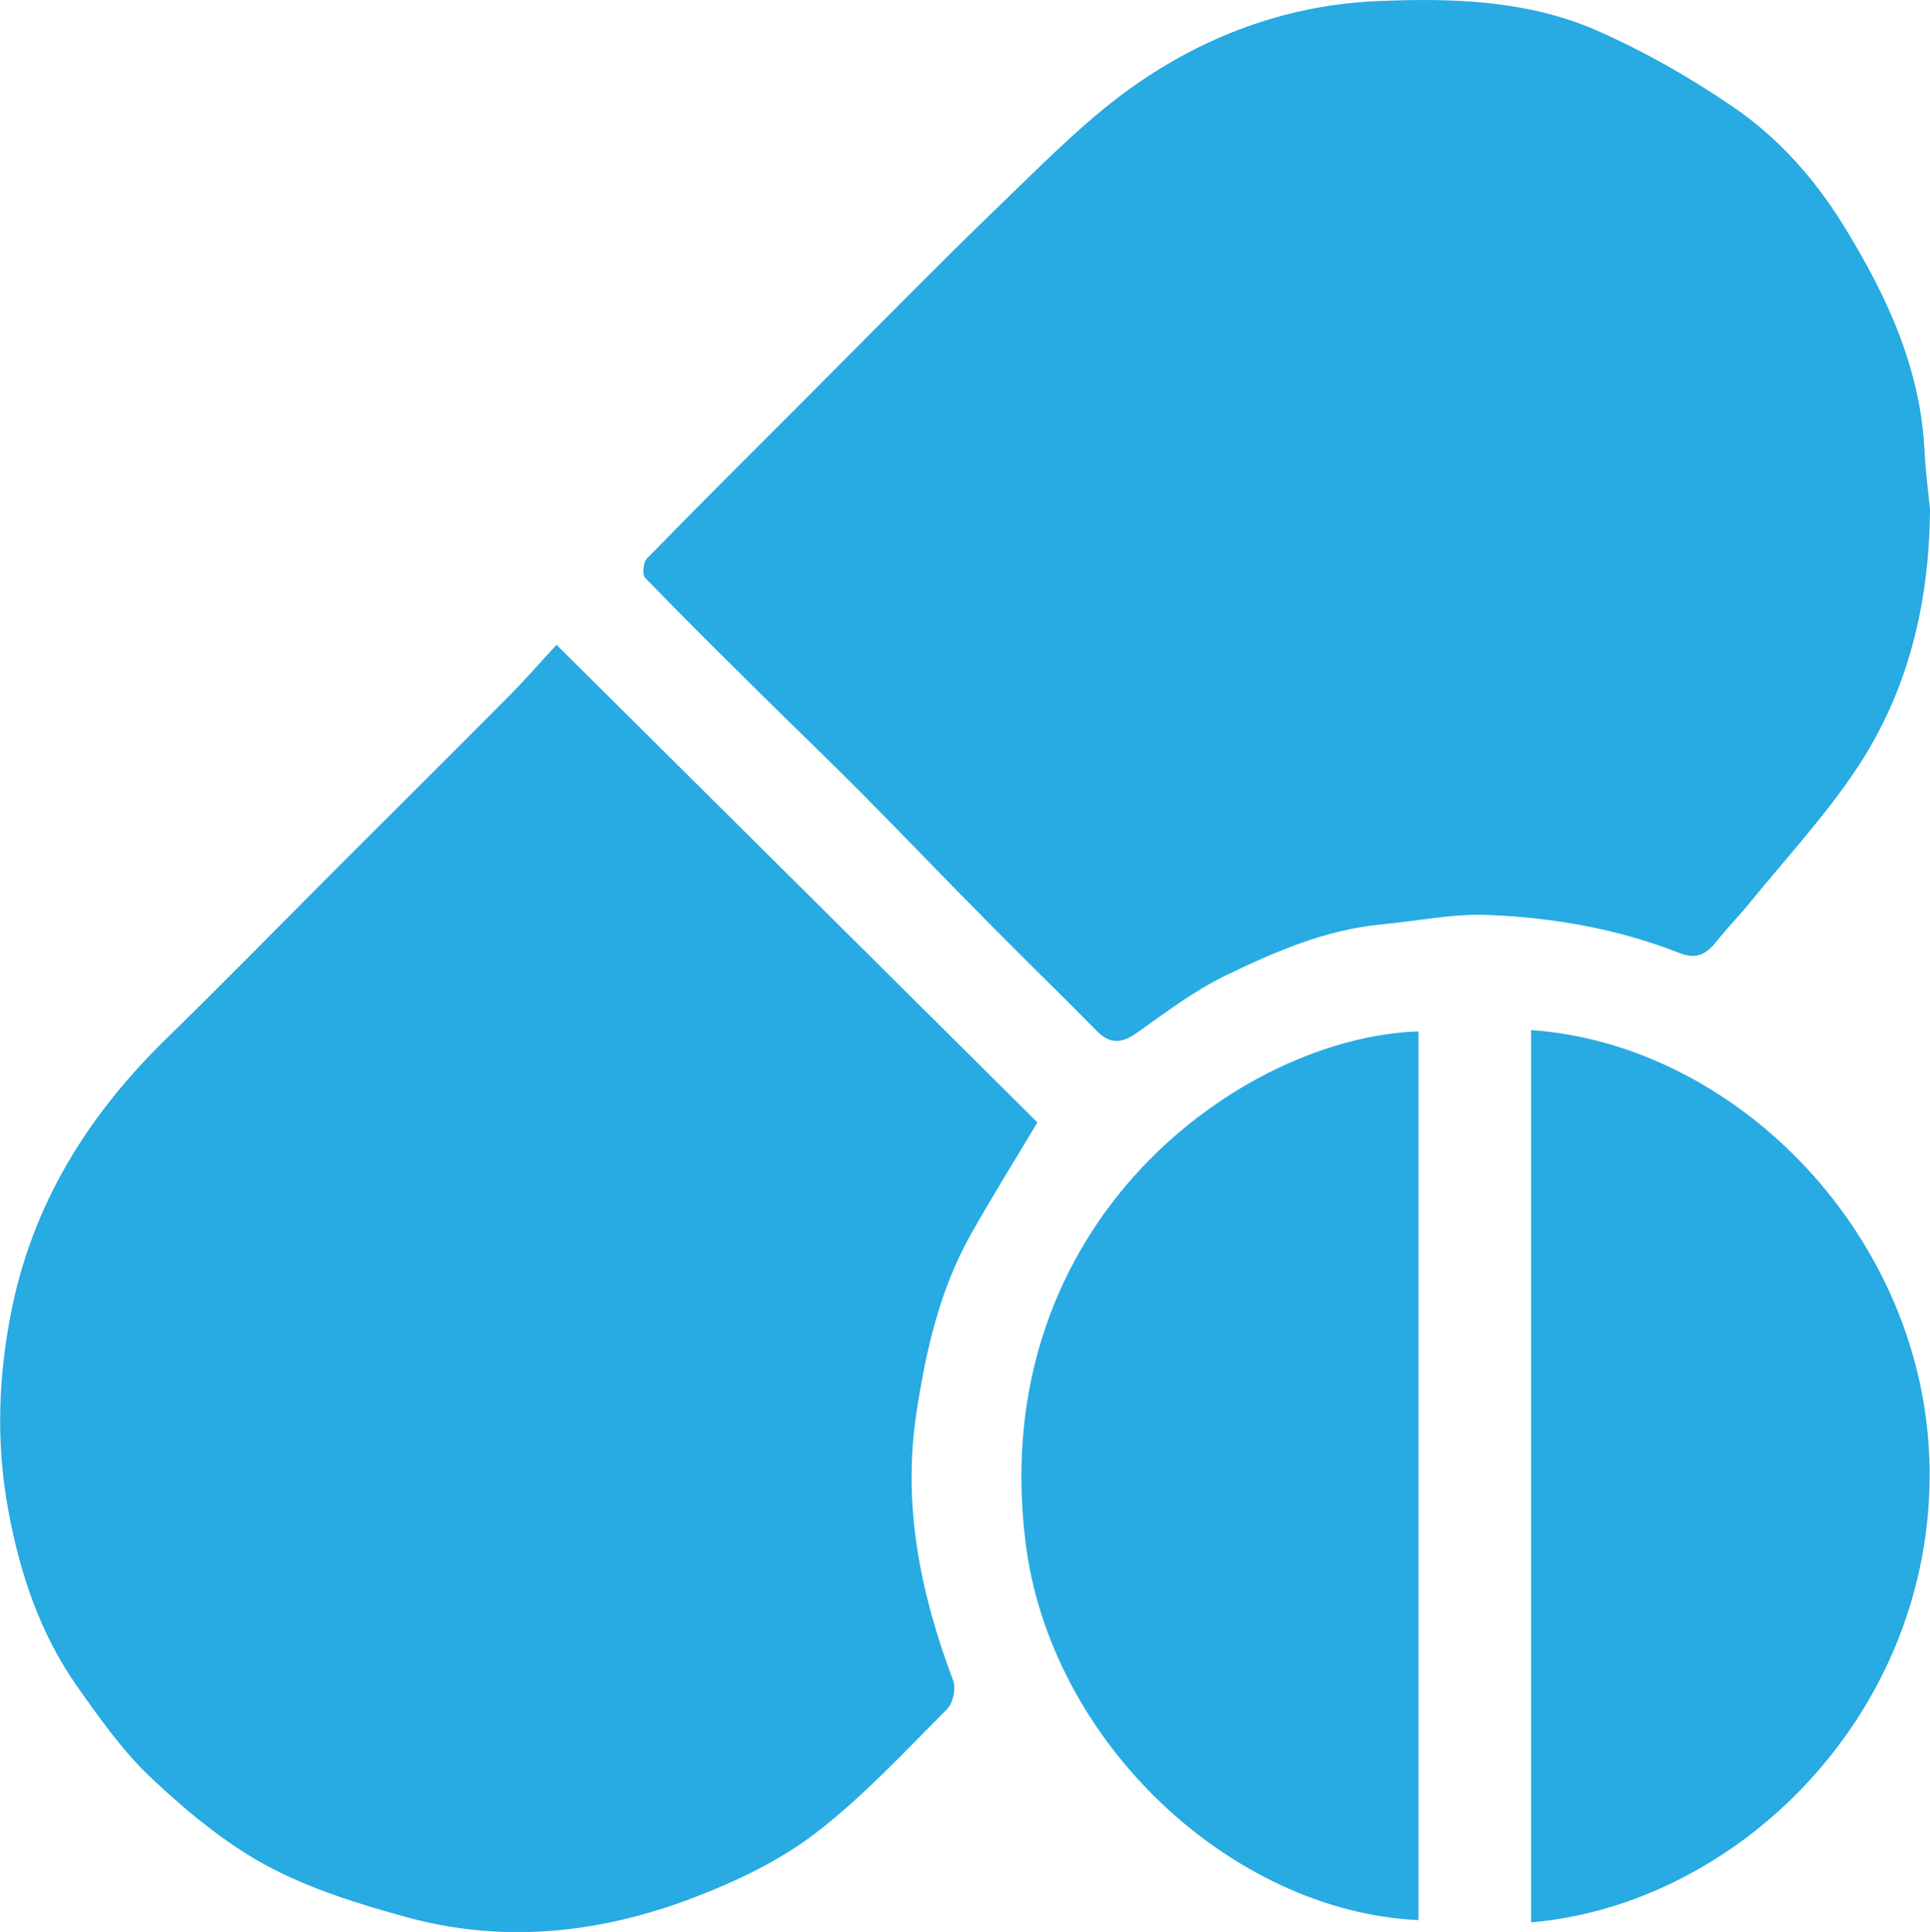 <?xml version="1.0" encoding="UTF-8"?><svg id="Isolation_Mode" xmlns="http://www.w3.org/2000/svg" viewBox="0 0 102.86 102.98"><defs><style>.cls-1{stroke-width:0px;fill:#28aae2;}</style></defs><path class="cls-1" d="m102.86,27.16c-.1-1.03-.24-2.06-.29-3.09-.21-4.47-2.04-8.36-4.33-12.07-1.53-2.48-3.48-4.67-5.87-6.3-2.31-1.58-4.79-2.99-7.35-4.11C81.33,0,77.35-.11,73.38.06c-4.62.2-8.85,1.73-12.59,4.27-2.7,1.83-5.03,4.23-7.4,6.51-3.57,3.44-7.03,6.99-10.53,10.49-2.8,2.8-5.61,5.6-8.38,8.44-.2.2-.26.86-.1,1.03,2.08,2.15,4.22,4.26,6.35,6.37,1.71,1.69,3.45,3.36,5.15,5.07,2.25,2.27,4.46,4.58,6.71,6.85,1.94,1.97,3.92,3.89,5.86,5.86.75.76,1.38.65,2.19.07,1.51-1.07,3.02-2.22,4.68-3.02,2.64-1.28,5.35-2.45,8.34-2.73,1.86-.17,3.73-.57,5.59-.5,3.51.13,6.97.74,10.26,2.03.97.38,1.47.01,2.01-.66.56-.71,1.2-1.36,1.77-2.06,1.89-2.32,3.93-4.53,5.59-7,2.81-4.17,3.94-8.89,3.98-13.91Zm-73.19,7.2c-.78.84-1.61,1.8-2.5,2.7-3.04,3.06-6.1,6.1-9.15,9.15-3.02,3.02-6.01,6.09-9.07,9.07-4.26,4.14-7.26,8.92-8.39,14.84-.66,3.46-.76,6.86-.13,10.32.62,3.4,1.69,6.62,3.68,9.45,1.22,1.73,2.47,3.5,4.01,4.94,1.86,1.74,3.88,3.42,6.1,4.62,2.31,1.24,4.89,2.04,7.44,2.74,5.2,1.43,10.37.86,15.34-1.05,2.27-.87,4.56-1.96,6.47-3.43,2.53-1.94,4.73-4.33,7-6.6.32-.32.49-1.11.33-1.53-1.74-4.61-2.71-9.33-1.96-14.26.5-3.3,1.24-6.57,2.9-9.52,1.12-1.99,2.33-3.93,3.55-5.97-8.44-8.39-16.91-16.8-25.63-25.46Zm51.93,20.55v47.56c11.06-.95,21.38-11.13,21.24-24.14-.14-12.37-10.27-22.67-21.24-23.42Zm-6,.07c-9.35.3-23.04,10.07-20.95,27.18,1.31,10.77,11.06,19.74,20.95,20.19v-47.37Z"/></svg>